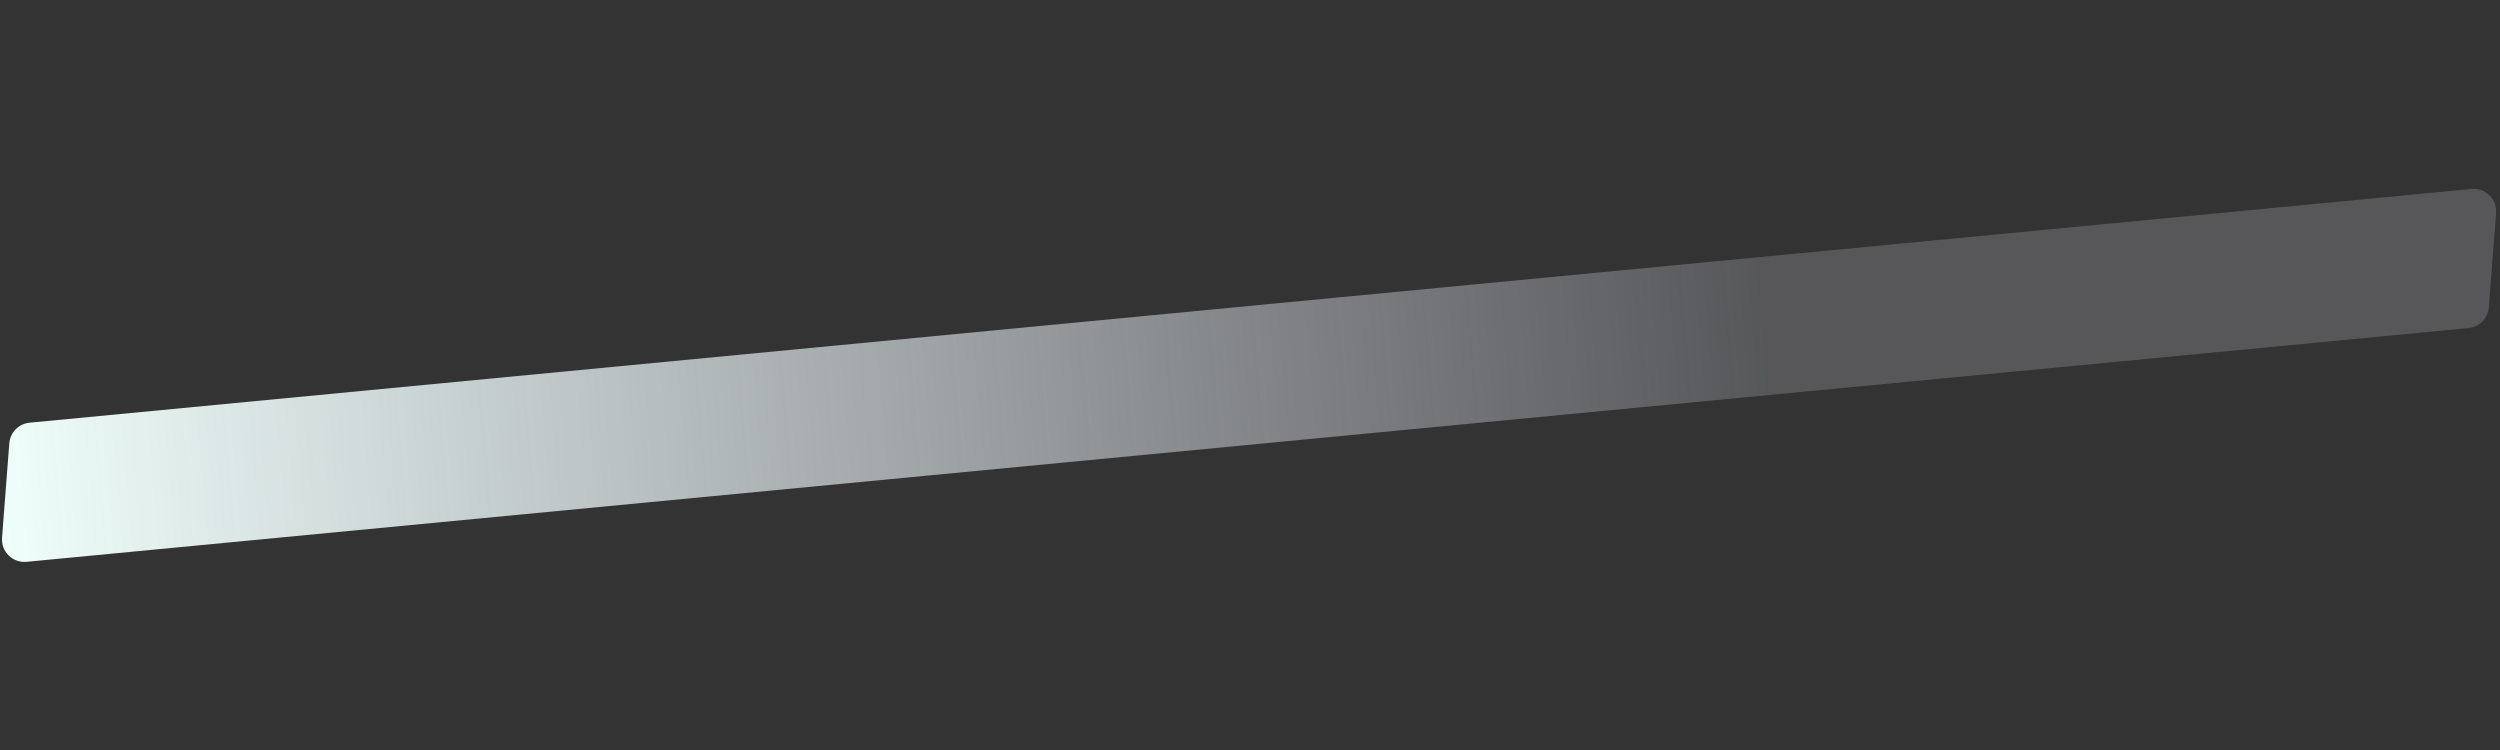 <?xml version="1.0" encoding="UTF-8"?> <svg xmlns="http://www.w3.org/2000/svg" width="1113" height="334" viewBox="0 0 1113 334" fill="none"><rect x="0" y="0" width="1113" height="334" fill="#333333" stroke="none"/> <path d="M4.141 197.376C4.513 192.528 8.319 188.651 13.159 188.188L1100.33 84.115C1106.51 83.524 1111.73 88.647 1111.25 94.836L1108.02 136.863C1107.65 141.71 1103.85 145.588 1099.01 146.051L11.834 250.123C5.655 250.715 0.435 245.592 0.911 239.402L4.141 197.376Z" fill="url(#paint0_linear)"></path> <defs> <linearGradient id="paint0_linear" x1="-0" y1="251.261" x2="788.768" y2="185.024" gradientUnits="userSpaceOnUse"> <stop stop-color="#F0FFFB"></stop> <stop offset="1" stop-color="#F0F3FF" stop-opacity="0.19"></stop> </linearGradient> </defs> </svg> 